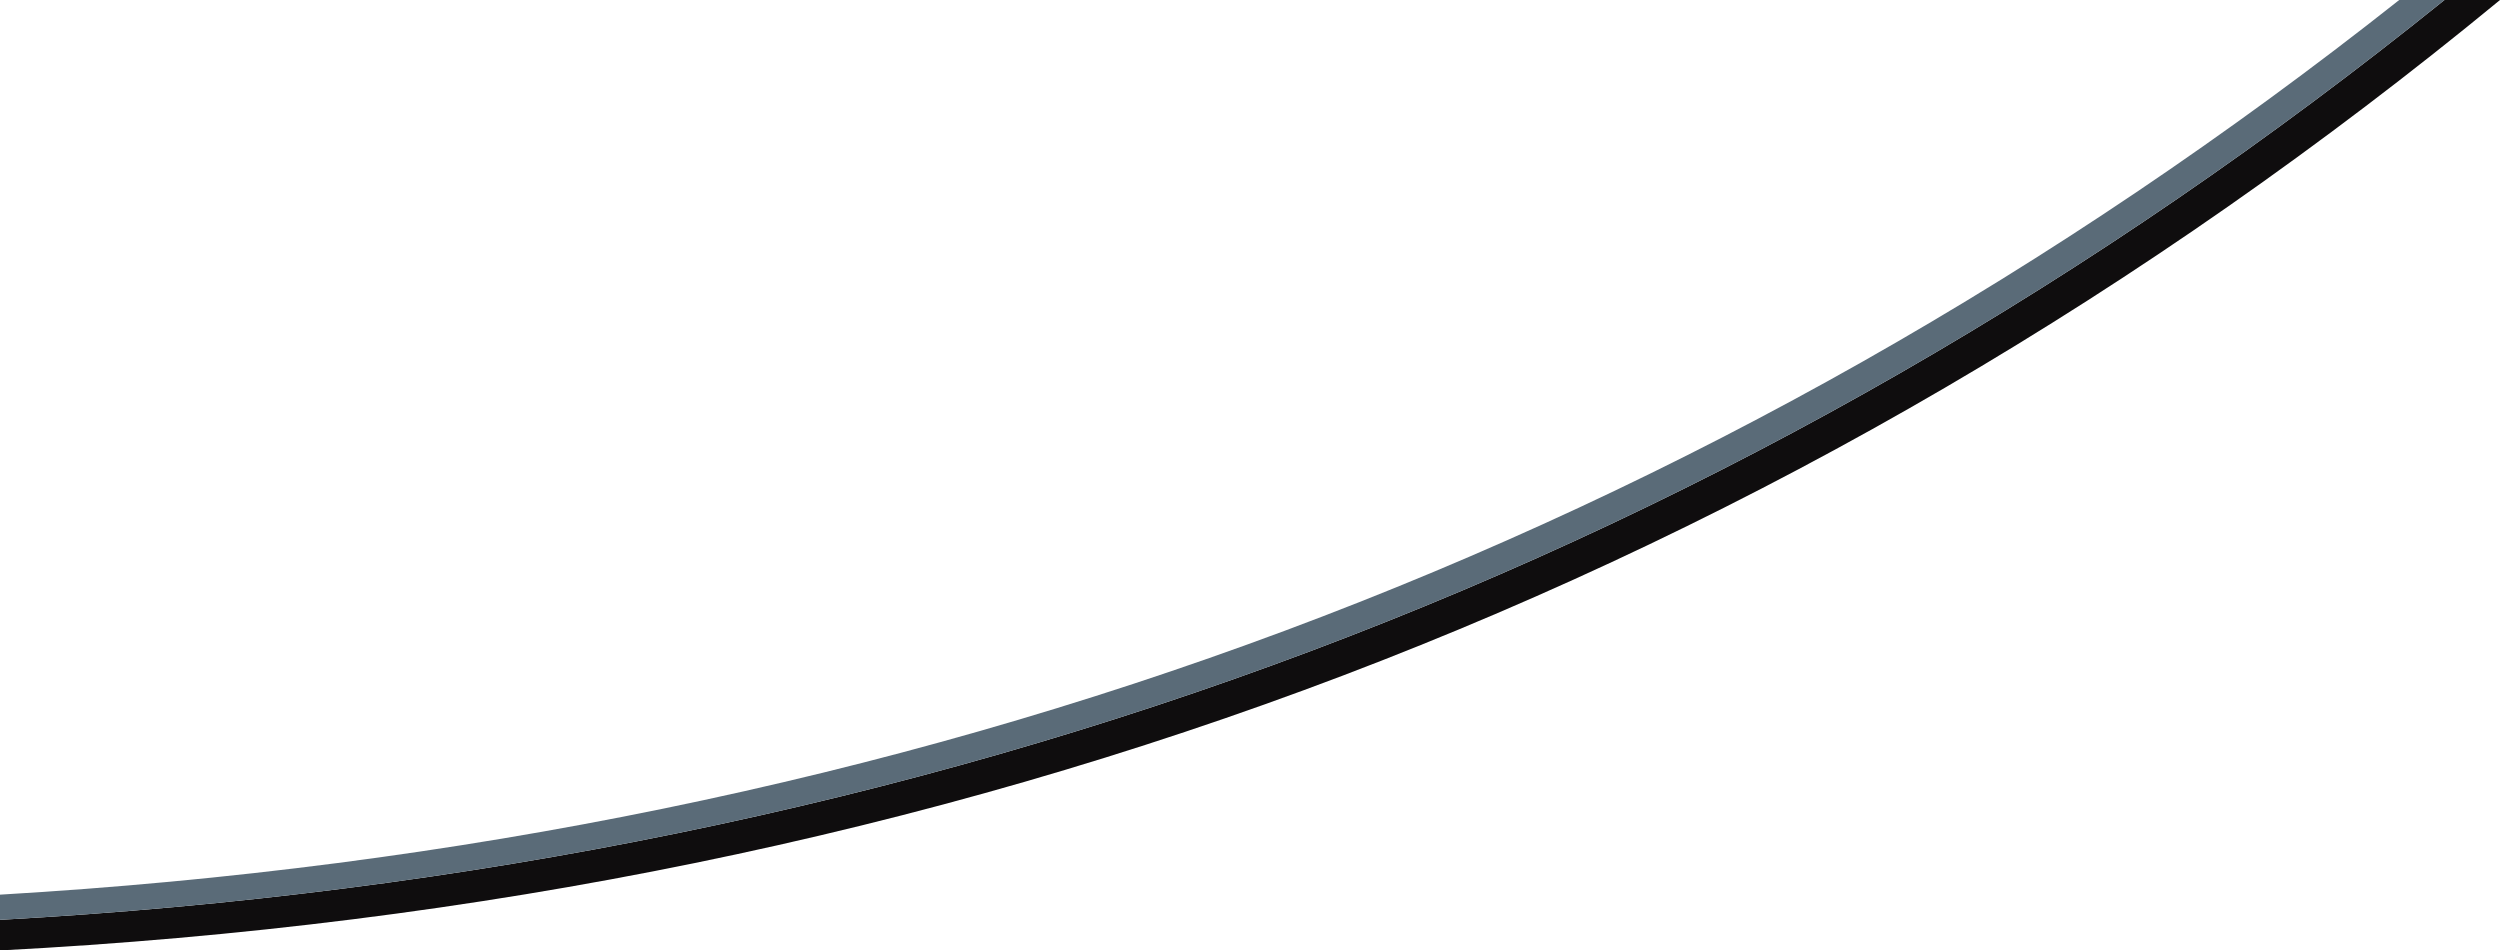 <?xml version="1.0" encoding="UTF-8" standalone="no"?>
<svg xmlns:xlink="http://www.w3.org/1999/xlink" height="194.25px" width="510.95px" xmlns="http://www.w3.org/2000/svg">
  <g transform="matrix(1.0, 0.0, 0.0, 1.0, 255.45, 97.1)">
    <path d="M244.15 -97.1 L255.5 -97.1 Q38.05 81.9 -255.45 97.15 L-255.45 90.9 Q30.6 75.0 244.15 -97.1" fill="#0f0d0e" fill-rule="evenodd" stroke="none"/>
    <path d="M244.15 -97.1 Q30.6 75.0 -255.45 90.9 L-255.45 85.75 Q24.55 69.3 234.9 -97.1 L244.15 -97.1" fill="#5a6b78" fill-rule="evenodd" stroke="none"/>
  </g>
</svg>
